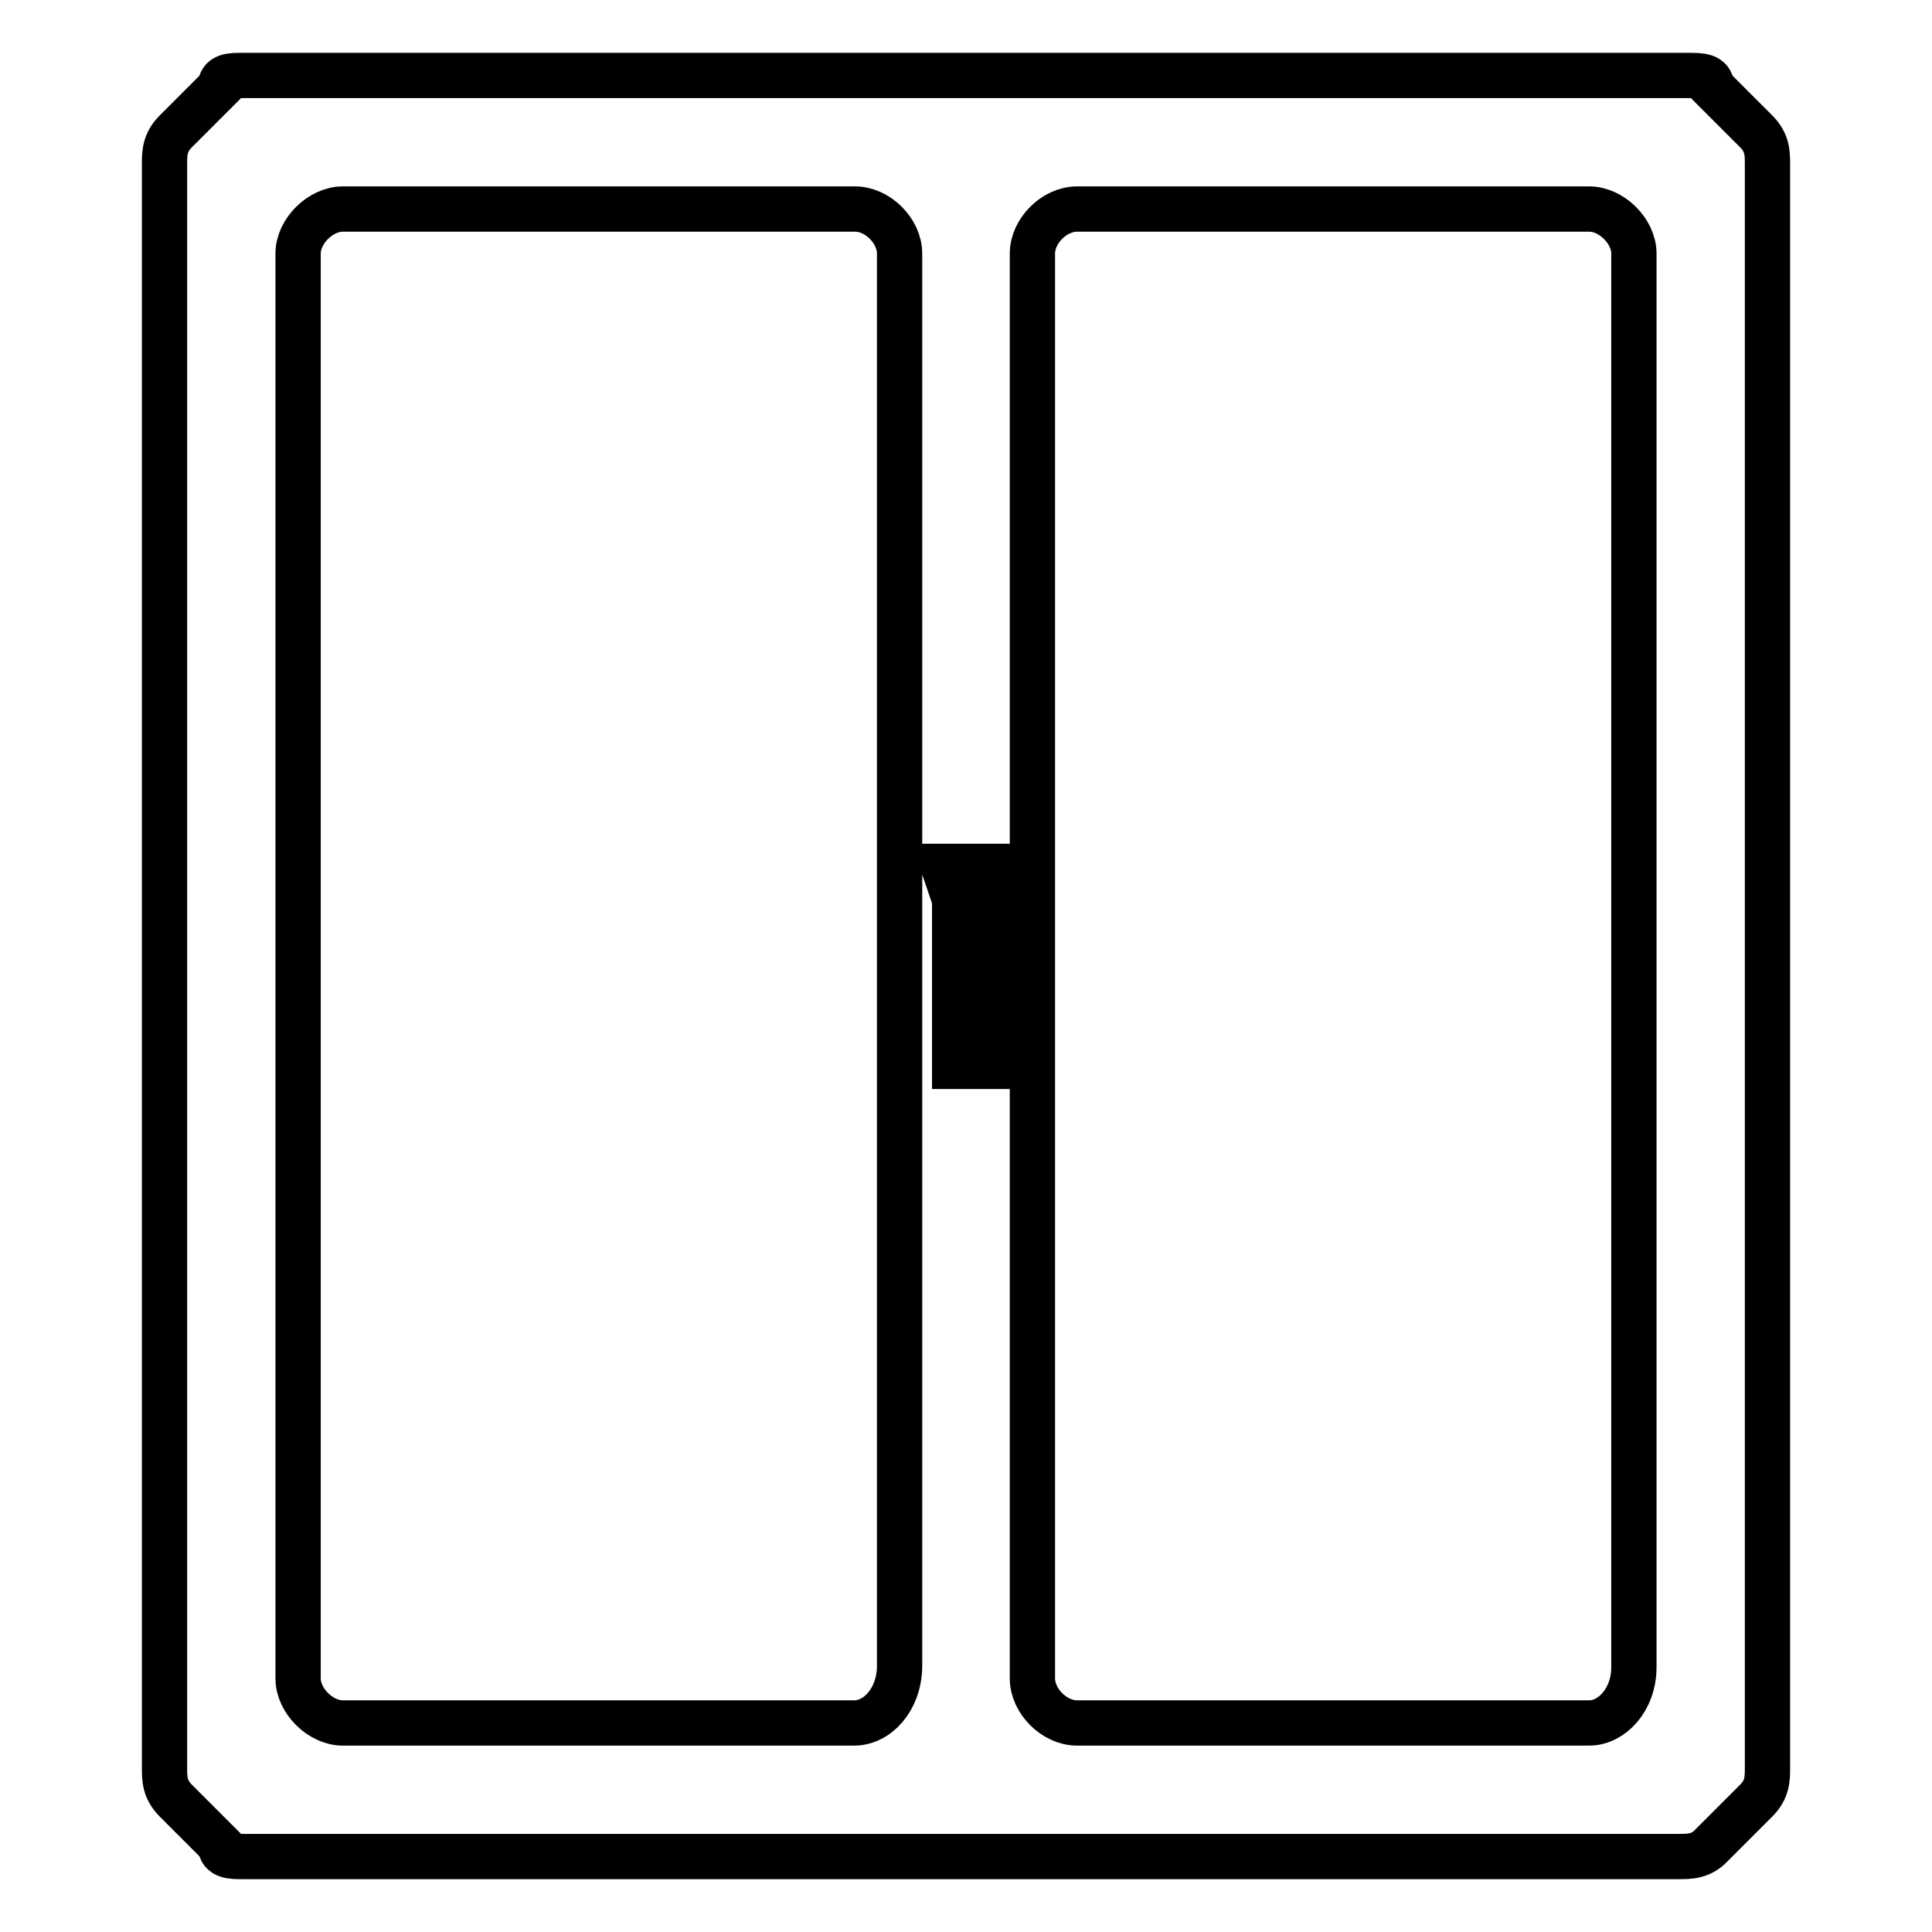 <?xml version="1.0" encoding="utf-8"?>
<!-- Svg Vector Icons : http://www.onlinewebfonts.com/icon -->
<!DOCTYPE svg PUBLIC "-//W3C//DTD SVG 1.1//EN" "http://www.w3.org/Graphics/SVG/1.1/DTD/svg11.dtd">
<svg version="1.1" xmlns="http://www.w3.org/2000/svg" xmlns:xlink="http://www.w3.org/1999/xlink" x="0px" y="0px" viewBox="0 0 256 256" enable-background="new 0 0 256 256" xml:space="preserve">
<g> <path stroke-width="6" fill-opacity="0" stroke="#000000"  d="M226.8,11.5c0-1.5-1.5-1.5-3-1.5H32.1c-1.5,0-2.9,0-2.9,1.5l-5.9,5.9c-1.5,1.5-1.5,2.9-1.5,4.4v212.4 c0,1.5,0,2.9,1.5,4.4l5.9,5.9c0,1.5,1.5,1.5,2.9,1.5h190.3c1.5,0,3,0,4.4-1.5l5.9-5.9c1.5-1.5,1.5-2.9,1.5-4.4V21.8 c0-1.5,0-2.9-1.5-4.4L226.8,11.5z M113.2,228.3H45.4c-2.9,0-5.9-2.9-5.9-5.9V33.6c0-3,3-5.9,5.9-5.9h67.9c3,0,5.9,2.9,5.9,5.9 v187.3C119.1,225.3,116.2,228.3,113.2,228.3z M130.9,141.3h-4.4v-22.1l-1.5-4.4h5.9V141.3z M210.6,228.3h-67.9 c-3,0-5.9-2.9-5.9-5.9V33.6c0-3,2.9-5.9,5.9-5.9h67.9c2.9,0,5.9,2.9,5.9,5.9v187.3C216.5,225.3,213.5,228.3,210.6,228.3z"/></g>
</svg>